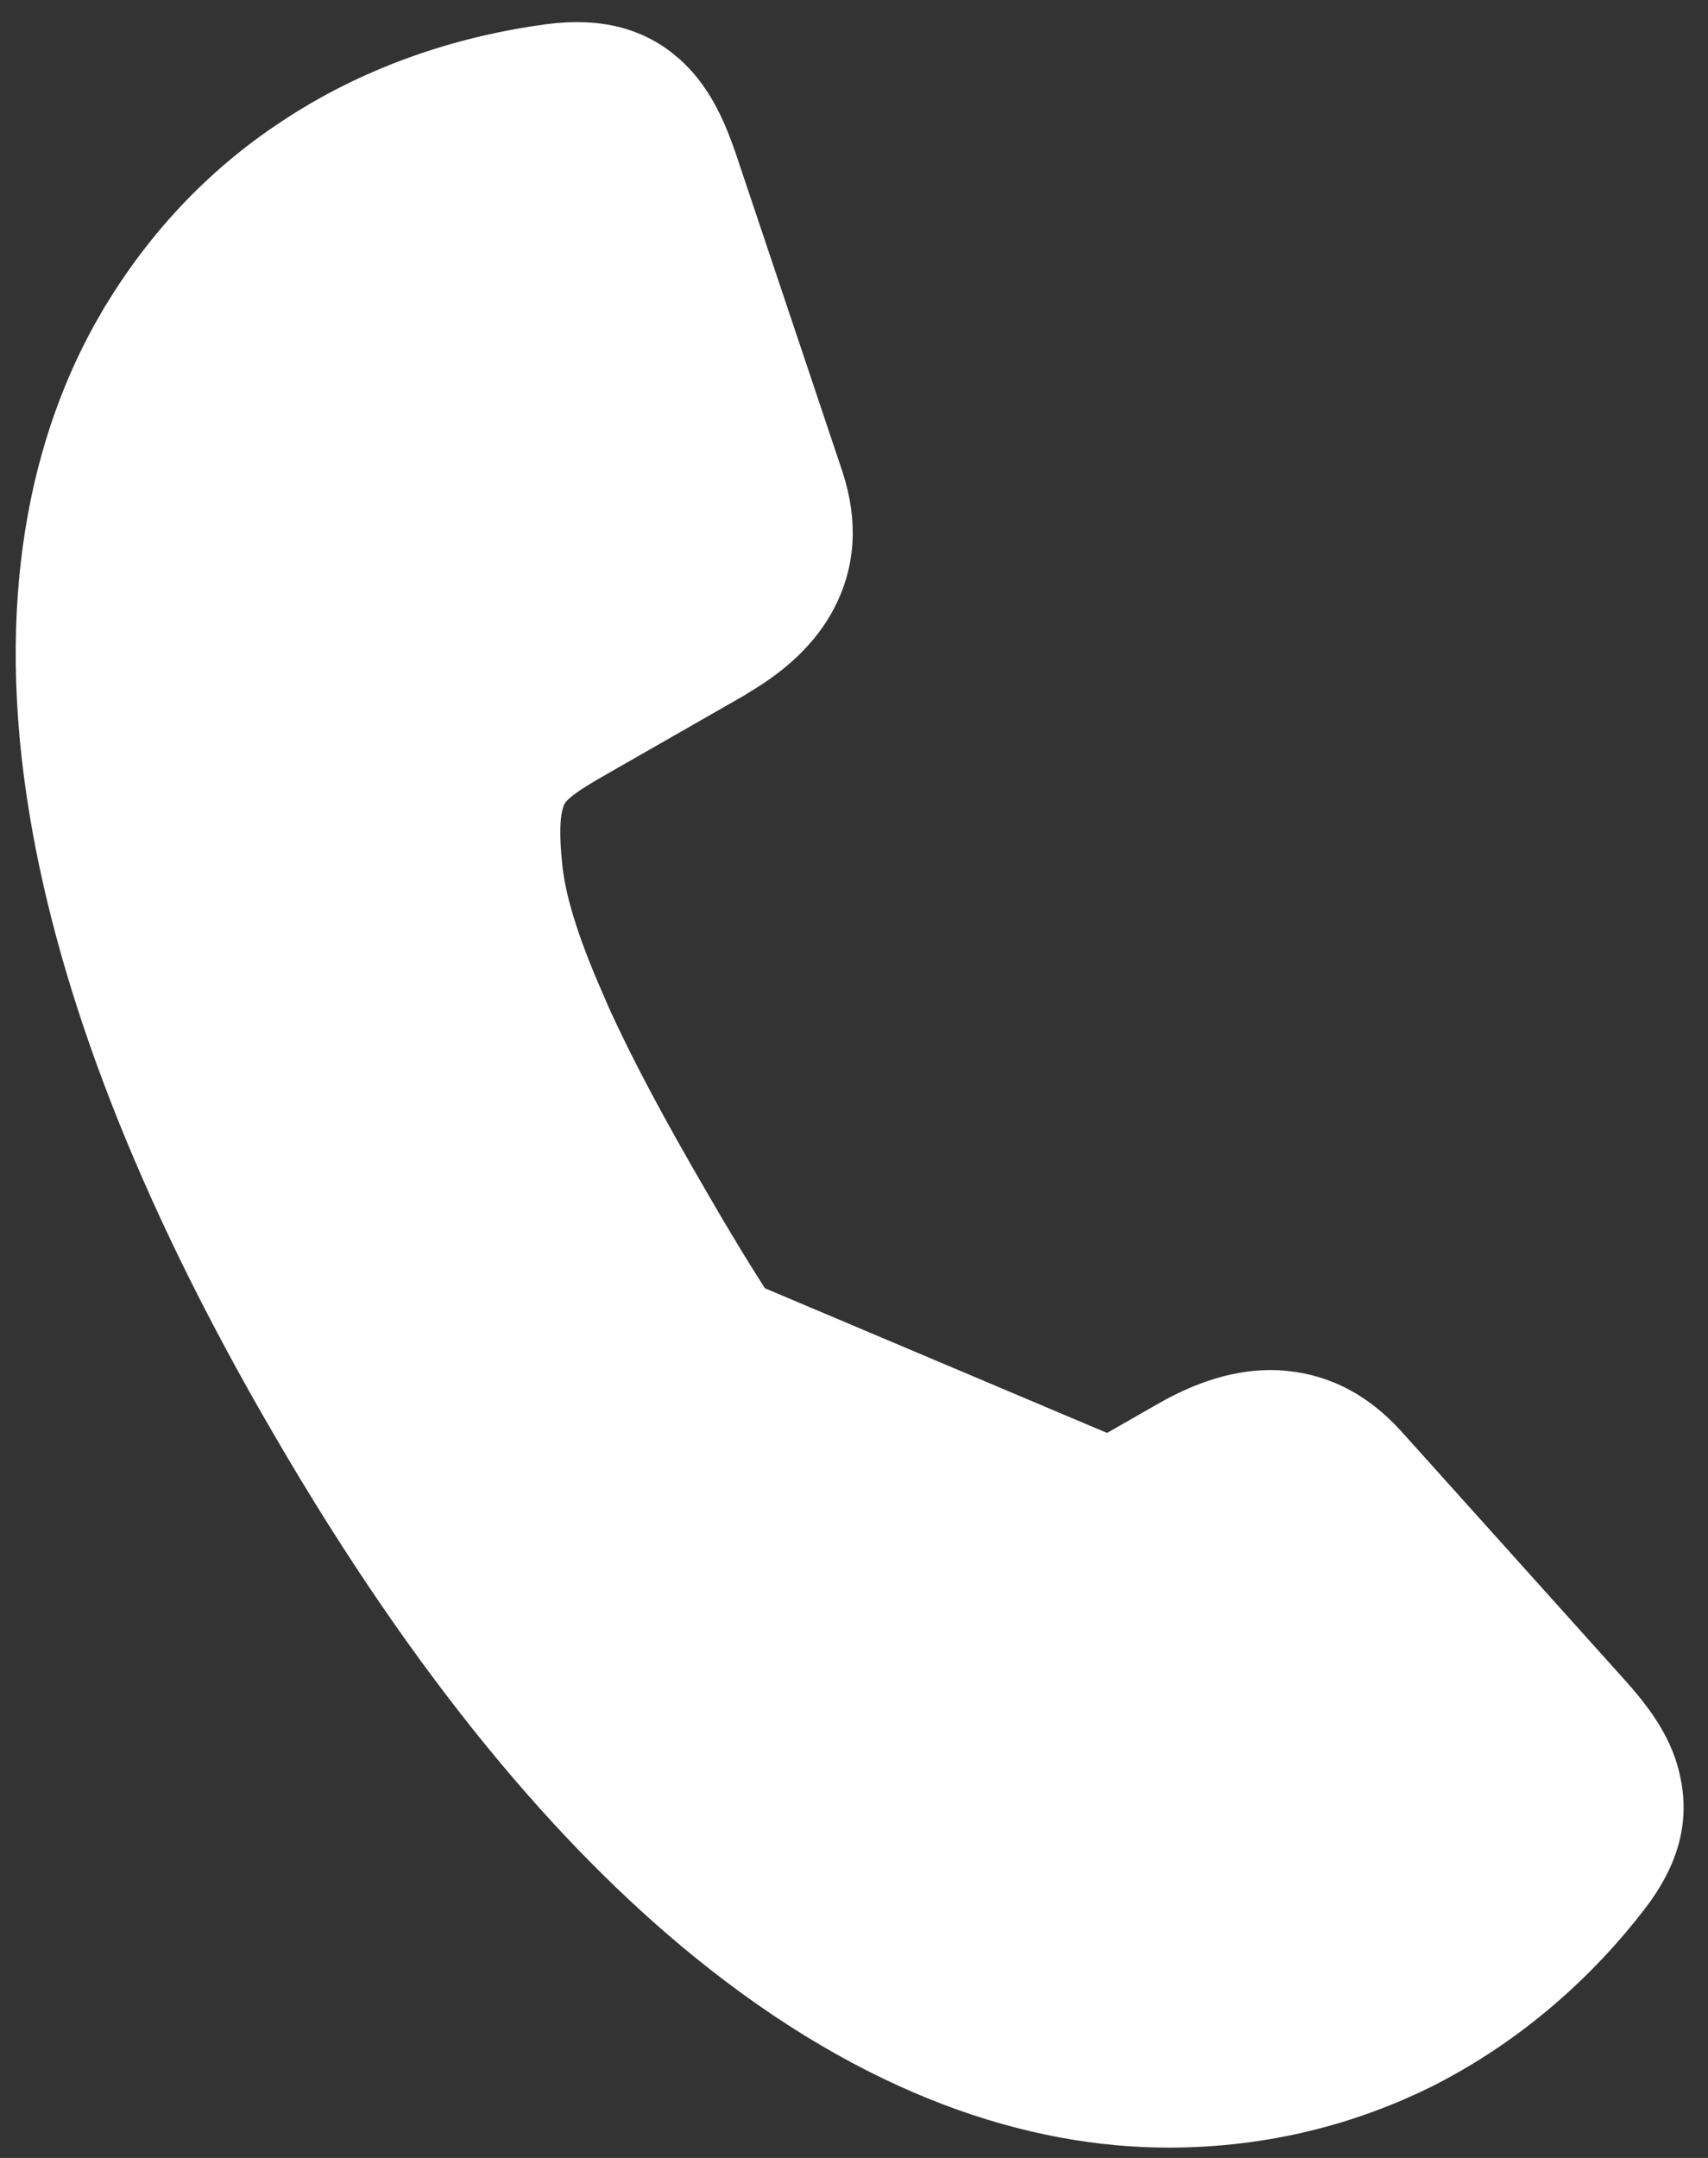 <svg width="38" height="48" viewBox="0 0 38 48" fill="none" xmlns="http://www.w3.org/2000/svg">
<rect x="0" y="0" width="38" height="48" fill="#333333" stroke="none"/>
<path d="M12.258 27.045C11.466 25.633 10.826 24.376 10.349 23.26C9.729 21.823 9.356 20.579 9.247 19.505L9.247 19.505C9.1 18.055 9.26 17.043 9.757 16.217C10.248 15.391 10.944 14.927 11.751 14.464L11.752 14.464L14.918 12.652L14.919 12.651L14.969 12.622L14.972 12.621L14.972 12.621C15.361 12.399 15.571 12.199 15.655 12.041C15.705 11.946 15.733 11.796 15.634 11.518L15.631 11.511L15.632 11.511L13.271 4.441C13.271 4.441 13.271 4.441 13.271 4.44C13.202 4.238 13.139 4.075 13.078 3.951C13.018 3.829 12.976 3.774 12.956 3.756C12.949 3.754 12.936 3.75 12.913 3.747C12.85 3.739 12.746 3.739 12.584 3.757C11.157 3.944 9.589 4.424 8.149 5.353C6.99 6.103 5.907 7.155 5.072 8.609L5.07 8.612L5.07 8.612C3.876 10.65 3.217 13.598 3.889 17.654C4.462 21.084 5.996 25.275 8.943 30.335L8.943 30.335C11.893 35.404 14.787 38.81 17.503 41.014L17.504 41.015C20.701 43.625 23.614 44.529 25.988 44.529C27.685 44.529 29.152 44.129 30.39 43.504L30.391 43.504C31.906 42.742 33.111 41.628 33.983 40.499C34.081 40.37 34.133 40.281 34.158 40.222C34.166 40.202 34.171 40.188 34.173 40.18C34.161 40.147 34.132 40.085 34.064 39.989C33.984 39.875 33.873 39.741 33.732 39.582C33.732 39.581 33.732 39.581 33.731 39.581L28.735 34.011L12.258 27.045ZM12.258 27.045L12.239 27.035L12.86 28.101C13.937 29.951 14.916 31.474 15.828 32.677L15.828 32.678C16.779 33.929 17.674 34.873 18.556 35.501L18.557 35.503C19.757 36.348 20.72 36.705 21.673 36.705L21.677 36.705C22.655 36.696 23.4 36.328 24.208 35.856C24.209 35.856 24.209 35.856 24.21 35.855L27.374 34.053L27.374 34.053L27.378 34.051C27.785 33.812 28.089 33.721 28.29 33.728C28.382 33.733 28.531 33.784 28.735 34.011L12.258 27.045ZM15.376 26.655C14.473 25.105 13.756 23.767 13.226 22.607L13.017 22.124C12.49 20.91 12.202 19.96 12.136 19.219L12.136 19.215C12.044 18.314 12.12 17.902 12.249 17.678C12.306 17.586 12.407 17.482 12.575 17.358C12.743 17.234 12.954 17.106 13.209 16.959C13.209 16.959 13.209 16.959 13.209 16.959L16.376 15.147L16.387 15.14L16.398 15.133L16.449 15.099C17.228 14.642 17.848 14.084 18.225 13.367L18.225 13.367C18.654 12.552 18.726 11.637 18.392 10.61L18.392 10.61L18.391 10.607L16.019 3.535L16.018 3.532C15.755 2.764 15.434 2.081 14.848 1.57L14.847 1.568C14.178 0.99 13.339 0.761 12.216 0.904L12.214 0.904C10.414 1.143 8.417 1.746 6.585 2.935C5.055 3.919 3.655 5.296 2.562 7.163L2.561 7.163C1.048 9.759 0.233 13.364 1.033 18.119C1.667 21.892 3.31 26.412 6.44 31.766C9.564 37.135 12.689 40.808 15.676 43.235C19.433 46.29 22.978 47.4 25.996 47.4C28.173 47.4 30.079 46.878 31.7 46.075L31.703 46.073C33.659 45.083 35.192 43.677 36.295 42.241C36.978 41.357 37.207 40.511 37.029 39.645C36.886 38.877 36.441 38.257 35.91 37.658L35.908 37.656L30.91 32.095C30.91 32.095 30.91 32.095 30.91 32.095C30.184 31.288 29.348 30.894 28.414 30.849L28.411 30.848C27.573 30.815 26.747 31.087 25.933 31.555C25.933 31.555 25.933 31.556 25.932 31.556L22.764 33.368L22.763 33.368C22.507 33.514 22.295 33.631 22.105 33.711C21.916 33.792 21.774 33.825 21.66 33.825C21.395 33.825 20.985 33.684 20.25 33.166C19.637 32.719 18.939 31.993 18.153 30.945L18.151 30.942C17.314 29.846 16.394 28.423 15.376 26.656L15.376 26.655Z" fill="white" stroke="white" stroke-width="0.741"/>
</svg>
